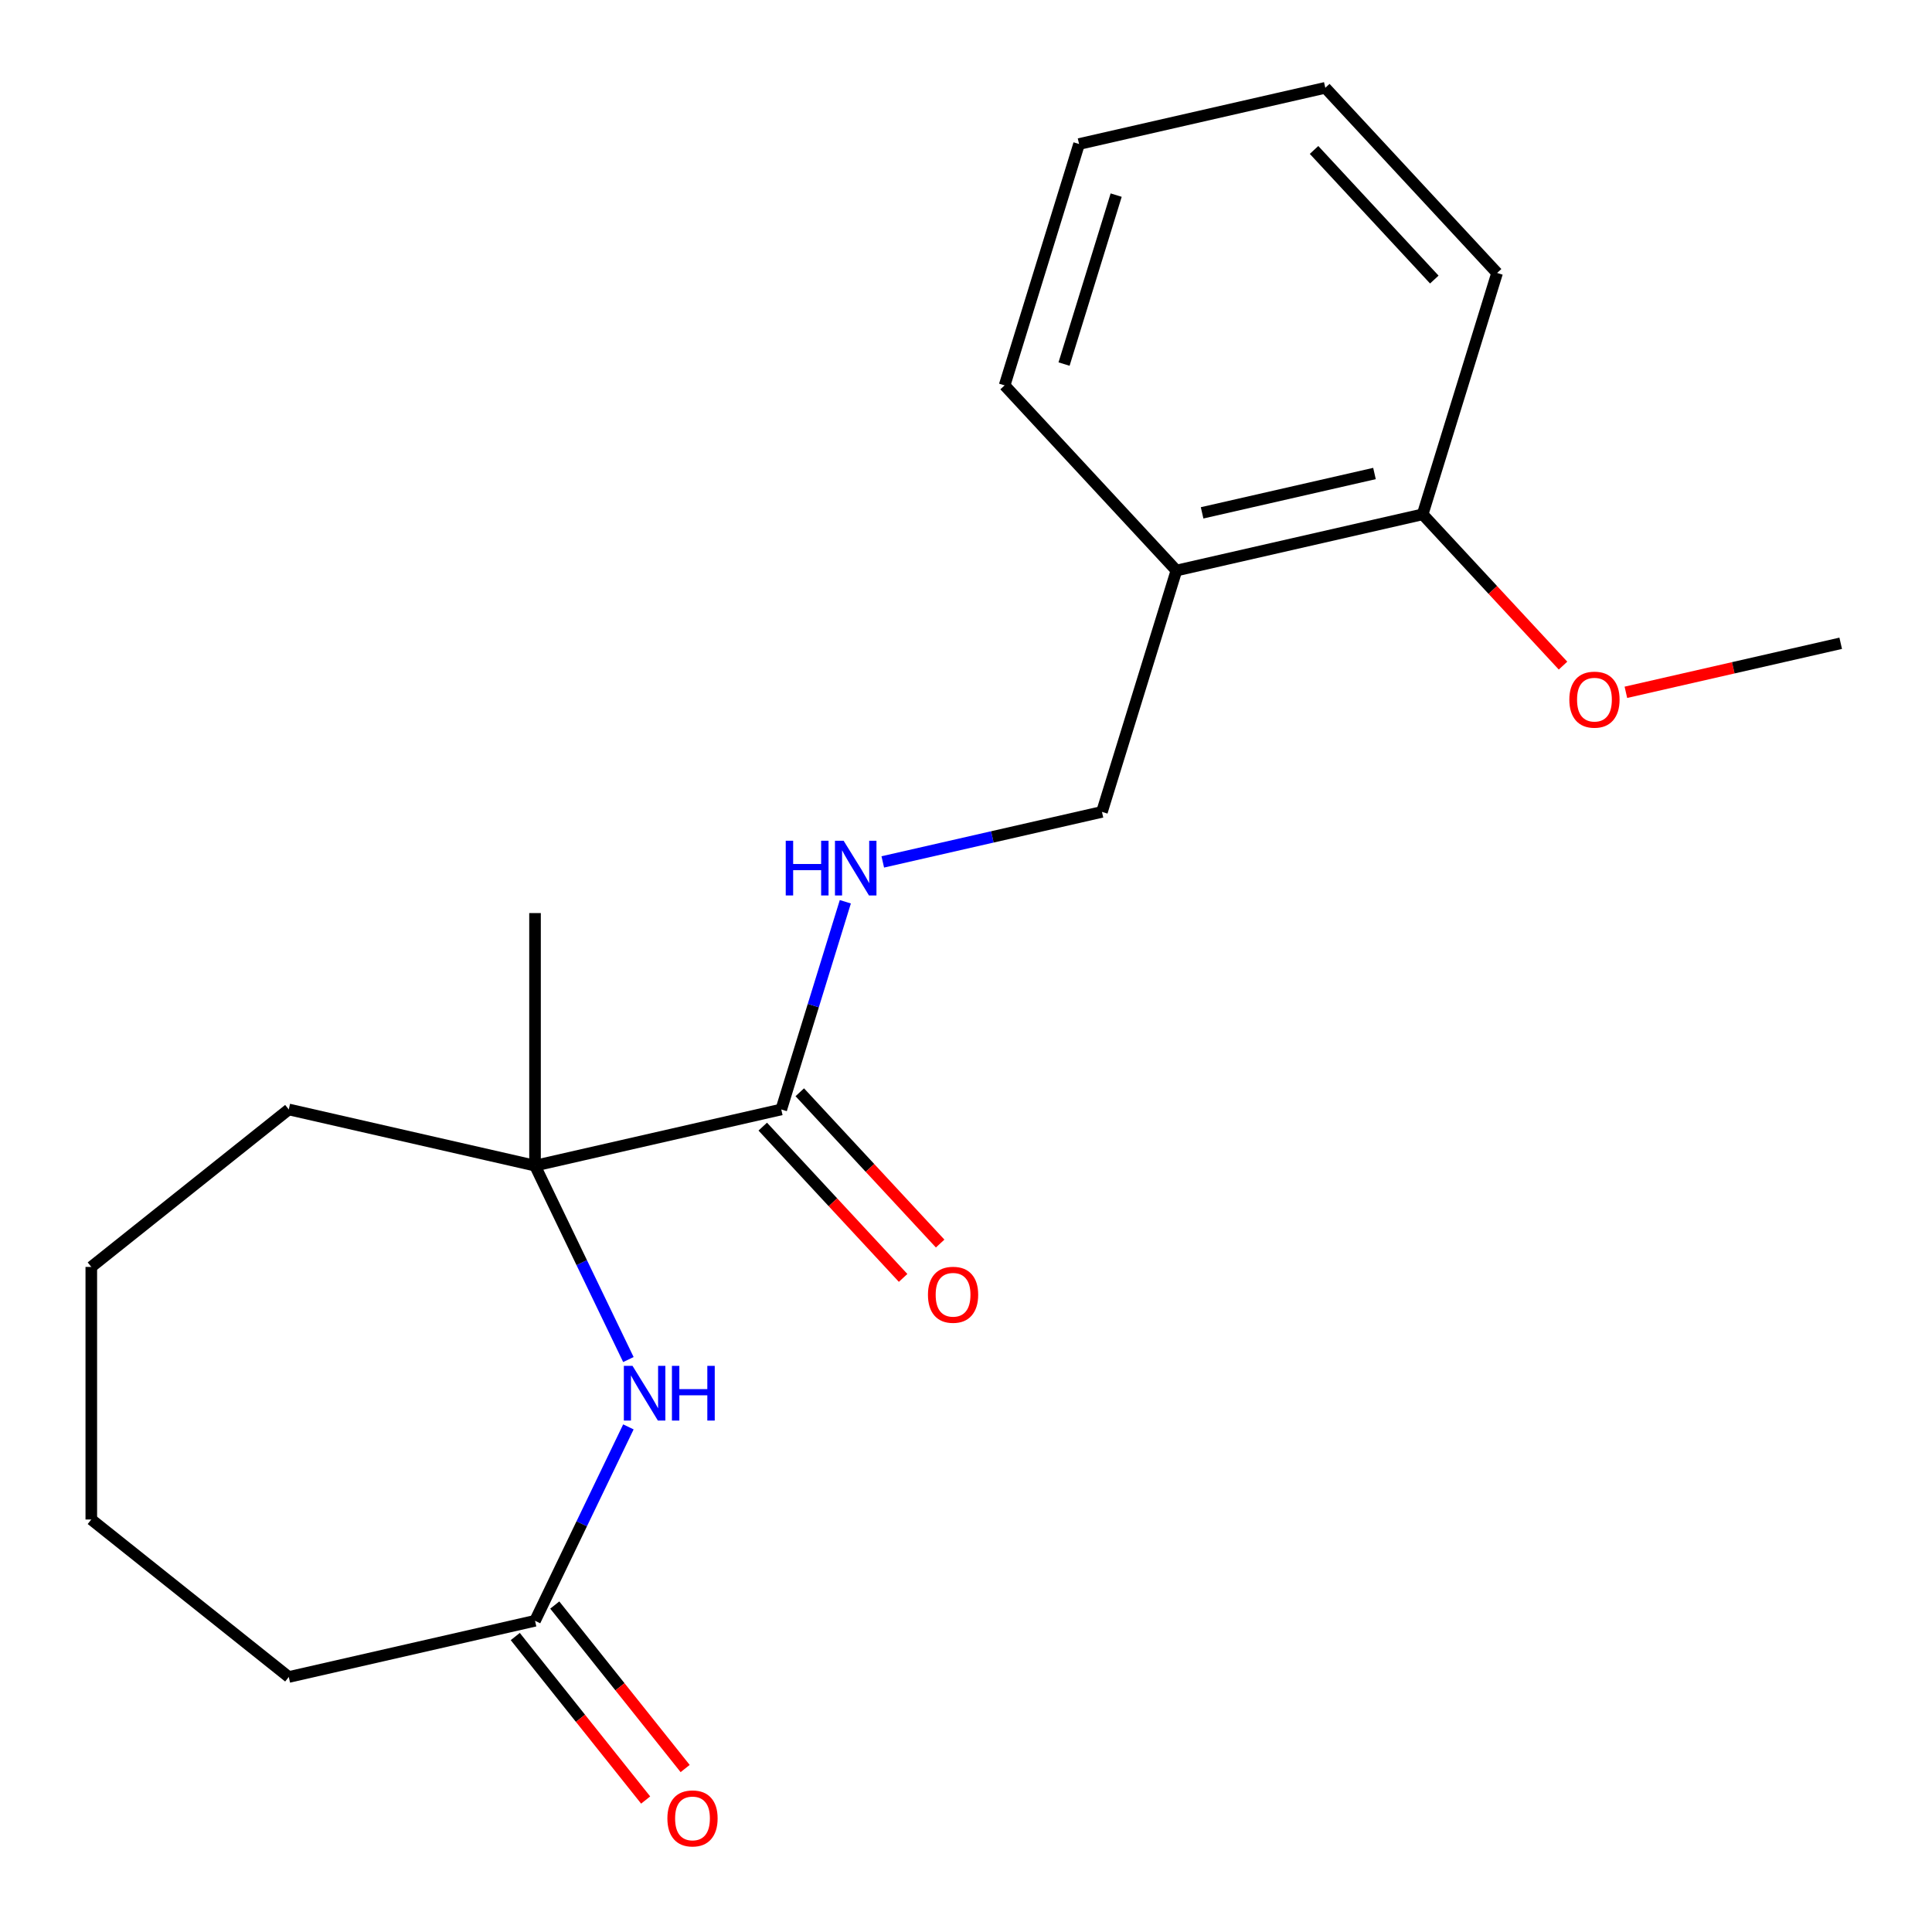<?xml version='1.0' encoding='iso-8859-1'?>
<svg version='1.1' baseProfile='full'
              xmlns='http://www.w3.org/2000/svg'
                      xmlns:rdkit='http://www.rdkit.org/xml'
                      xmlns:xlink='http://www.w3.org/1999/xlink'
                  xml:space='preserve'
width='1000px' height='1000px' viewBox='0 0 1000 1000'>
<!-- END OF HEADER -->
<rect style='opacity:1.0;fill:#FFFFFF;stroke:none' width='1000' height='1000' x='0' y='0'> </rect>
<path class='bond-0' d='M 325.256,703.7 L 301.091,653.521' style='fill:none;fill-rule:evenodd;stroke:#0000FF;stroke-width:6px;stroke-linecap:butt;stroke-linejoin:miter;stroke-opacity:1' />
<path class='bond-0' d='M 301.091,653.521 L 276.926,603.341' style='fill:none;fill-rule:evenodd;stroke:#000000;stroke-width:6px;stroke-linecap:butt;stroke-linejoin:miter;stroke-opacity:1' />
<path class='bond-1' d='M 325.256,738.557 L 301.091,788.736' style='fill:none;fill-rule:evenodd;stroke:#0000FF;stroke-width:6px;stroke-linecap:butt;stroke-linejoin:miter;stroke-opacity:1' />
<path class='bond-1' d='M 301.091,788.736 L 276.926,838.916' style='fill:none;fill-rule:evenodd;stroke:#000000;stroke-width:6px;stroke-linecap:butt;stroke-linejoin:miter;stroke-opacity:1' />
<path class='bond-2' d='M 276.926,603.341 L 404.382,574.25' style='fill:none;fill-rule:evenodd;stroke:#000000;stroke-width:6px;stroke-linecap:butt;stroke-linejoin:miter;stroke-opacity:1' />
<path class='bond-3' d='M 276.926,603.341 L 276.926,472.607' style='fill:none;fill-rule:evenodd;stroke:#000000;stroke-width:6px;stroke-linecap:butt;stroke-linejoin:miter;stroke-opacity:1' />
<path class='bond-4' d='M 276.926,603.341 L 149.469,574.25' style='fill:none;fill-rule:evenodd;stroke:#000000;stroke-width:6px;stroke-linecap:butt;stroke-linejoin:miter;stroke-opacity:1' />
<path class='bond-5' d='M 404.382,574.25 L 420.962,520.501' style='fill:none;fill-rule:evenodd;stroke:#000000;stroke-width:6px;stroke-linecap:butt;stroke-linejoin:miter;stroke-opacity:1' />
<path class='bond-5' d='M 420.962,520.501 L 437.541,466.752' style='fill:none;fill-rule:evenodd;stroke:#0000FF;stroke-width:6px;stroke-linecap:butt;stroke-linejoin:miter;stroke-opacity:1' />
<path class='bond-6' d='M 394.799,583.142 L 431.126,622.293' style='fill:none;fill-rule:evenodd;stroke:#000000;stroke-width:6px;stroke-linecap:butt;stroke-linejoin:miter;stroke-opacity:1' />
<path class='bond-6' d='M 431.126,622.293 L 467.452,661.444' style='fill:none;fill-rule:evenodd;stroke:#FF0000;stroke-width:6px;stroke-linecap:butt;stroke-linejoin:miter;stroke-opacity:1' />
<path class='bond-6' d='M 413.966,565.358 L 450.293,604.509' style='fill:none;fill-rule:evenodd;stroke:#000000;stroke-width:6px;stroke-linecap:butt;stroke-linejoin:miter;stroke-opacity:1' />
<path class='bond-6' d='M 450.293,604.509 L 486.619,643.66' style='fill:none;fill-rule:evenodd;stroke:#FF0000;stroke-width:6px;stroke-linecap:butt;stroke-linejoin:miter;stroke-opacity:1' />
<path class='bond-7' d='M 266.705,847.067 L 300.447,889.379' style='fill:none;fill-rule:evenodd;stroke:#000000;stroke-width:6px;stroke-linecap:butt;stroke-linejoin:miter;stroke-opacity:1' />
<path class='bond-7' d='M 300.447,889.379 L 334.19,931.691' style='fill:none;fill-rule:evenodd;stroke:#FF0000;stroke-width:6px;stroke-linecap:butt;stroke-linejoin:miter;stroke-opacity:1' />
<path class='bond-7' d='M 287.147,830.765 L 320.89,873.077' style='fill:none;fill-rule:evenodd;stroke:#000000;stroke-width:6px;stroke-linecap:butt;stroke-linejoin:miter;stroke-opacity:1' />
<path class='bond-7' d='M 320.89,873.077 L 354.632,915.389' style='fill:none;fill-rule:evenodd;stroke:#FF0000;stroke-width:6px;stroke-linecap:butt;stroke-linejoin:miter;stroke-opacity:1' />
<path class='bond-8' d='M 276.926,838.916 L 149.469,868.007' style='fill:none;fill-rule:evenodd;stroke:#000000;stroke-width:6px;stroke-linecap:butt;stroke-linejoin:miter;stroke-opacity:1' />
<path class='bond-9' d='M 456.925,446.127 L 513.649,433.18' style='fill:none;fill-rule:evenodd;stroke:#0000FF;stroke-width:6px;stroke-linecap:butt;stroke-linejoin:miter;stroke-opacity:1' />
<path class='bond-9' d='M 513.649,433.18 L 570.373,420.233' style='fill:none;fill-rule:evenodd;stroke:#000000;stroke-width:6px;stroke-linecap:butt;stroke-linejoin:miter;stroke-opacity:1' />
<path class='bond-10' d='M 608.908,295.307 L 570.373,420.233' style='fill:none;fill-rule:evenodd;stroke:#000000;stroke-width:6px;stroke-linecap:butt;stroke-linejoin:miter;stroke-opacity:1' />
<path class='bond-11' d='M 608.908,295.307 L 736.364,266.216' style='fill:none;fill-rule:evenodd;stroke:#000000;stroke-width:6px;stroke-linecap:butt;stroke-linejoin:miter;stroke-opacity:1' />
<path class='bond-11' d='M 622.208,265.452 L 711.428,245.088' style='fill:none;fill-rule:evenodd;stroke:#000000;stroke-width:6px;stroke-linecap:butt;stroke-linejoin:miter;stroke-opacity:1' />
<path class='bond-12' d='M 608.908,295.307 L 519.986,199.472' style='fill:none;fill-rule:evenodd;stroke:#000000;stroke-width:6px;stroke-linecap:butt;stroke-linejoin:miter;stroke-opacity:1' />
<path class='bond-13' d='M 736.364,266.216 L 772.691,305.366' style='fill:none;fill-rule:evenodd;stroke:#000000;stroke-width:6px;stroke-linecap:butt;stroke-linejoin:miter;stroke-opacity:1' />
<path class='bond-13' d='M 772.691,305.366 L 809.018,344.517' style='fill:none;fill-rule:evenodd;stroke:#FF0000;stroke-width:6px;stroke-linecap:butt;stroke-linejoin:miter;stroke-opacity:1' />
<path class='bond-14' d='M 736.364,266.216 L 774.899,141.29' style='fill:none;fill-rule:evenodd;stroke:#000000;stroke-width:6px;stroke-linecap:butt;stroke-linejoin:miter;stroke-opacity:1' />
<path class='bond-15' d='M 841.555,358.337 L 897.149,345.648' style='fill:none;fill-rule:evenodd;stroke:#FF0000;stroke-width:6px;stroke-linecap:butt;stroke-linejoin:miter;stroke-opacity:1' />
<path class='bond-15' d='M 897.149,345.648 L 952.743,332.959' style='fill:none;fill-rule:evenodd;stroke:#000000;stroke-width:6px;stroke-linecap:butt;stroke-linejoin:miter;stroke-opacity:1' />
<path class='bond-16' d='M 149.469,574.25 L 47.257,655.761' style='fill:none;fill-rule:evenodd;stroke:#000000;stroke-width:6px;stroke-linecap:butt;stroke-linejoin:miter;stroke-opacity:1' />
<path class='bond-17' d='M 149.469,868.007 L 47.257,786.496' style='fill:none;fill-rule:evenodd;stroke:#000000;stroke-width:6px;stroke-linecap:butt;stroke-linejoin:miter;stroke-opacity:1' />
<path class='bond-18' d='M 519.986,199.472 L 558.521,74.546' style='fill:none;fill-rule:evenodd;stroke:#000000;stroke-width:6px;stroke-linecap:butt;stroke-linejoin:miter;stroke-opacity:1' />
<path class='bond-18' d='M 550.751,188.44 L 577.726,100.991' style='fill:none;fill-rule:evenodd;stroke:#000000;stroke-width:6px;stroke-linecap:butt;stroke-linejoin:miter;stroke-opacity:1' />
<path class='bond-19' d='M 774.899,141.29 L 685.977,45.455' style='fill:none;fill-rule:evenodd;stroke:#000000;stroke-width:6px;stroke-linecap:butt;stroke-linejoin:miter;stroke-opacity:1' />
<path class='bond-19' d='M 742.394,144.699 L 680.148,77.614' style='fill:none;fill-rule:evenodd;stroke:#000000;stroke-width:6px;stroke-linecap:butt;stroke-linejoin:miter;stroke-opacity:1' />
<path class='bond-20' d='M 47.257,655.761 L 47.257,786.496' style='fill:none;fill-rule:evenodd;stroke:#000000;stroke-width:6px;stroke-linecap:butt;stroke-linejoin:miter;stroke-opacity:1' />
<path class='bond-21' d='M 558.521,74.546 L 685.977,45.455' style='fill:none;fill-rule:evenodd;stroke:#000000;stroke-width:6px;stroke-linecap:butt;stroke-linejoin:miter;stroke-opacity:1' />
<path  class='atom-0' d='M 327.389 706.968
L 336.669 721.968
Q 337.589 723.448, 339.069 726.128
Q 340.549 728.808, 340.629 728.968
L 340.629 706.968
L 344.389 706.968
L 344.389 735.288
L 340.509 735.288
L 330.549 718.888
Q 329.389 716.968, 328.149 714.768
Q 326.949 712.568, 326.589 711.888
L 326.589 735.288
L 322.909 735.288
L 322.909 706.968
L 327.389 706.968
' fill='#0000FF'/>
<path  class='atom-0' d='M 347.789 706.968
L 351.629 706.968
L 351.629 719.008
L 366.109 719.008
L 366.109 706.968
L 369.949 706.968
L 369.949 735.288
L 366.109 735.288
L 366.109 722.208
L 351.629 722.208
L 351.629 735.288
L 347.789 735.288
L 347.789 706.968
' fill='#0000FF'/>
<path  class='atom-4' d='M 406.697 435.164
L 410.537 435.164
L 410.537 447.204
L 425.017 447.204
L 425.017 435.164
L 428.857 435.164
L 428.857 463.484
L 425.017 463.484
L 425.017 450.404
L 410.537 450.404
L 410.537 463.484
L 406.697 463.484
L 406.697 435.164
' fill='#0000FF'/>
<path  class='atom-4' d='M 436.657 435.164
L 445.937 450.164
Q 446.857 451.644, 448.337 454.324
Q 449.817 457.004, 449.897 457.164
L 449.897 435.164
L 453.657 435.164
L 453.657 463.484
L 449.777 463.484
L 439.817 447.084
Q 438.657 445.164, 437.417 442.964
Q 436.217 440.764, 435.857 440.084
L 435.857 463.484
L 432.177 463.484
L 432.177 435.164
L 436.657 435.164
' fill='#0000FF'/>
<path  class='atom-7' d='M 480.304 670.165
Q 480.304 663.365, 483.664 659.565
Q 487.024 655.765, 493.304 655.765
Q 499.584 655.765, 502.944 659.565
Q 506.304 663.365, 506.304 670.165
Q 506.304 677.045, 502.904 680.965
Q 499.504 684.845, 493.304 684.845
Q 487.064 684.845, 483.664 680.965
Q 480.304 677.085, 480.304 670.165
M 493.304 681.645
Q 497.624 681.645, 499.944 678.765
Q 502.304 675.845, 502.304 670.165
Q 502.304 664.605, 499.944 661.805
Q 497.624 658.965, 493.304 658.965
Q 488.984 658.965, 486.624 661.765
Q 484.304 664.565, 484.304 670.165
Q 484.304 675.885, 486.624 678.765
Q 488.984 681.645, 493.304 681.645
' fill='#FF0000'/>
<path  class='atom-8' d='M 345.437 941.208
Q 345.437 934.408, 348.797 930.608
Q 352.157 926.808, 358.437 926.808
Q 364.717 926.808, 368.077 930.608
Q 371.437 934.408, 371.437 941.208
Q 371.437 948.088, 368.037 952.008
Q 364.637 955.888, 358.437 955.888
Q 352.197 955.888, 348.797 952.008
Q 345.437 948.128, 345.437 941.208
M 358.437 952.688
Q 362.757 952.688, 365.077 949.808
Q 367.437 946.888, 367.437 941.208
Q 367.437 935.648, 365.077 932.848
Q 362.757 930.008, 358.437 930.008
Q 354.117 930.008, 351.757 932.808
Q 349.437 935.608, 349.437 941.208
Q 349.437 946.928, 351.757 949.808
Q 354.117 952.688, 358.437 952.688
' fill='#FF0000'/>
<path  class='atom-10' d='M 812.286 362.131
Q 812.286 355.331, 815.646 351.531
Q 819.006 347.731, 825.286 347.731
Q 831.566 347.731, 834.926 351.531
Q 838.286 355.331, 838.286 362.131
Q 838.286 369.011, 834.886 372.931
Q 831.486 376.811, 825.286 376.811
Q 819.046 376.811, 815.646 372.931
Q 812.286 369.051, 812.286 362.131
M 825.286 373.611
Q 829.606 373.611, 831.926 370.731
Q 834.286 367.811, 834.286 362.131
Q 834.286 356.571, 831.926 353.771
Q 829.606 350.931, 825.286 350.931
Q 820.966 350.931, 818.606 353.731
Q 816.286 356.531, 816.286 362.131
Q 816.286 367.851, 818.606 370.731
Q 820.966 373.611, 825.286 373.611
' fill='#FF0000'/>
</svg>
